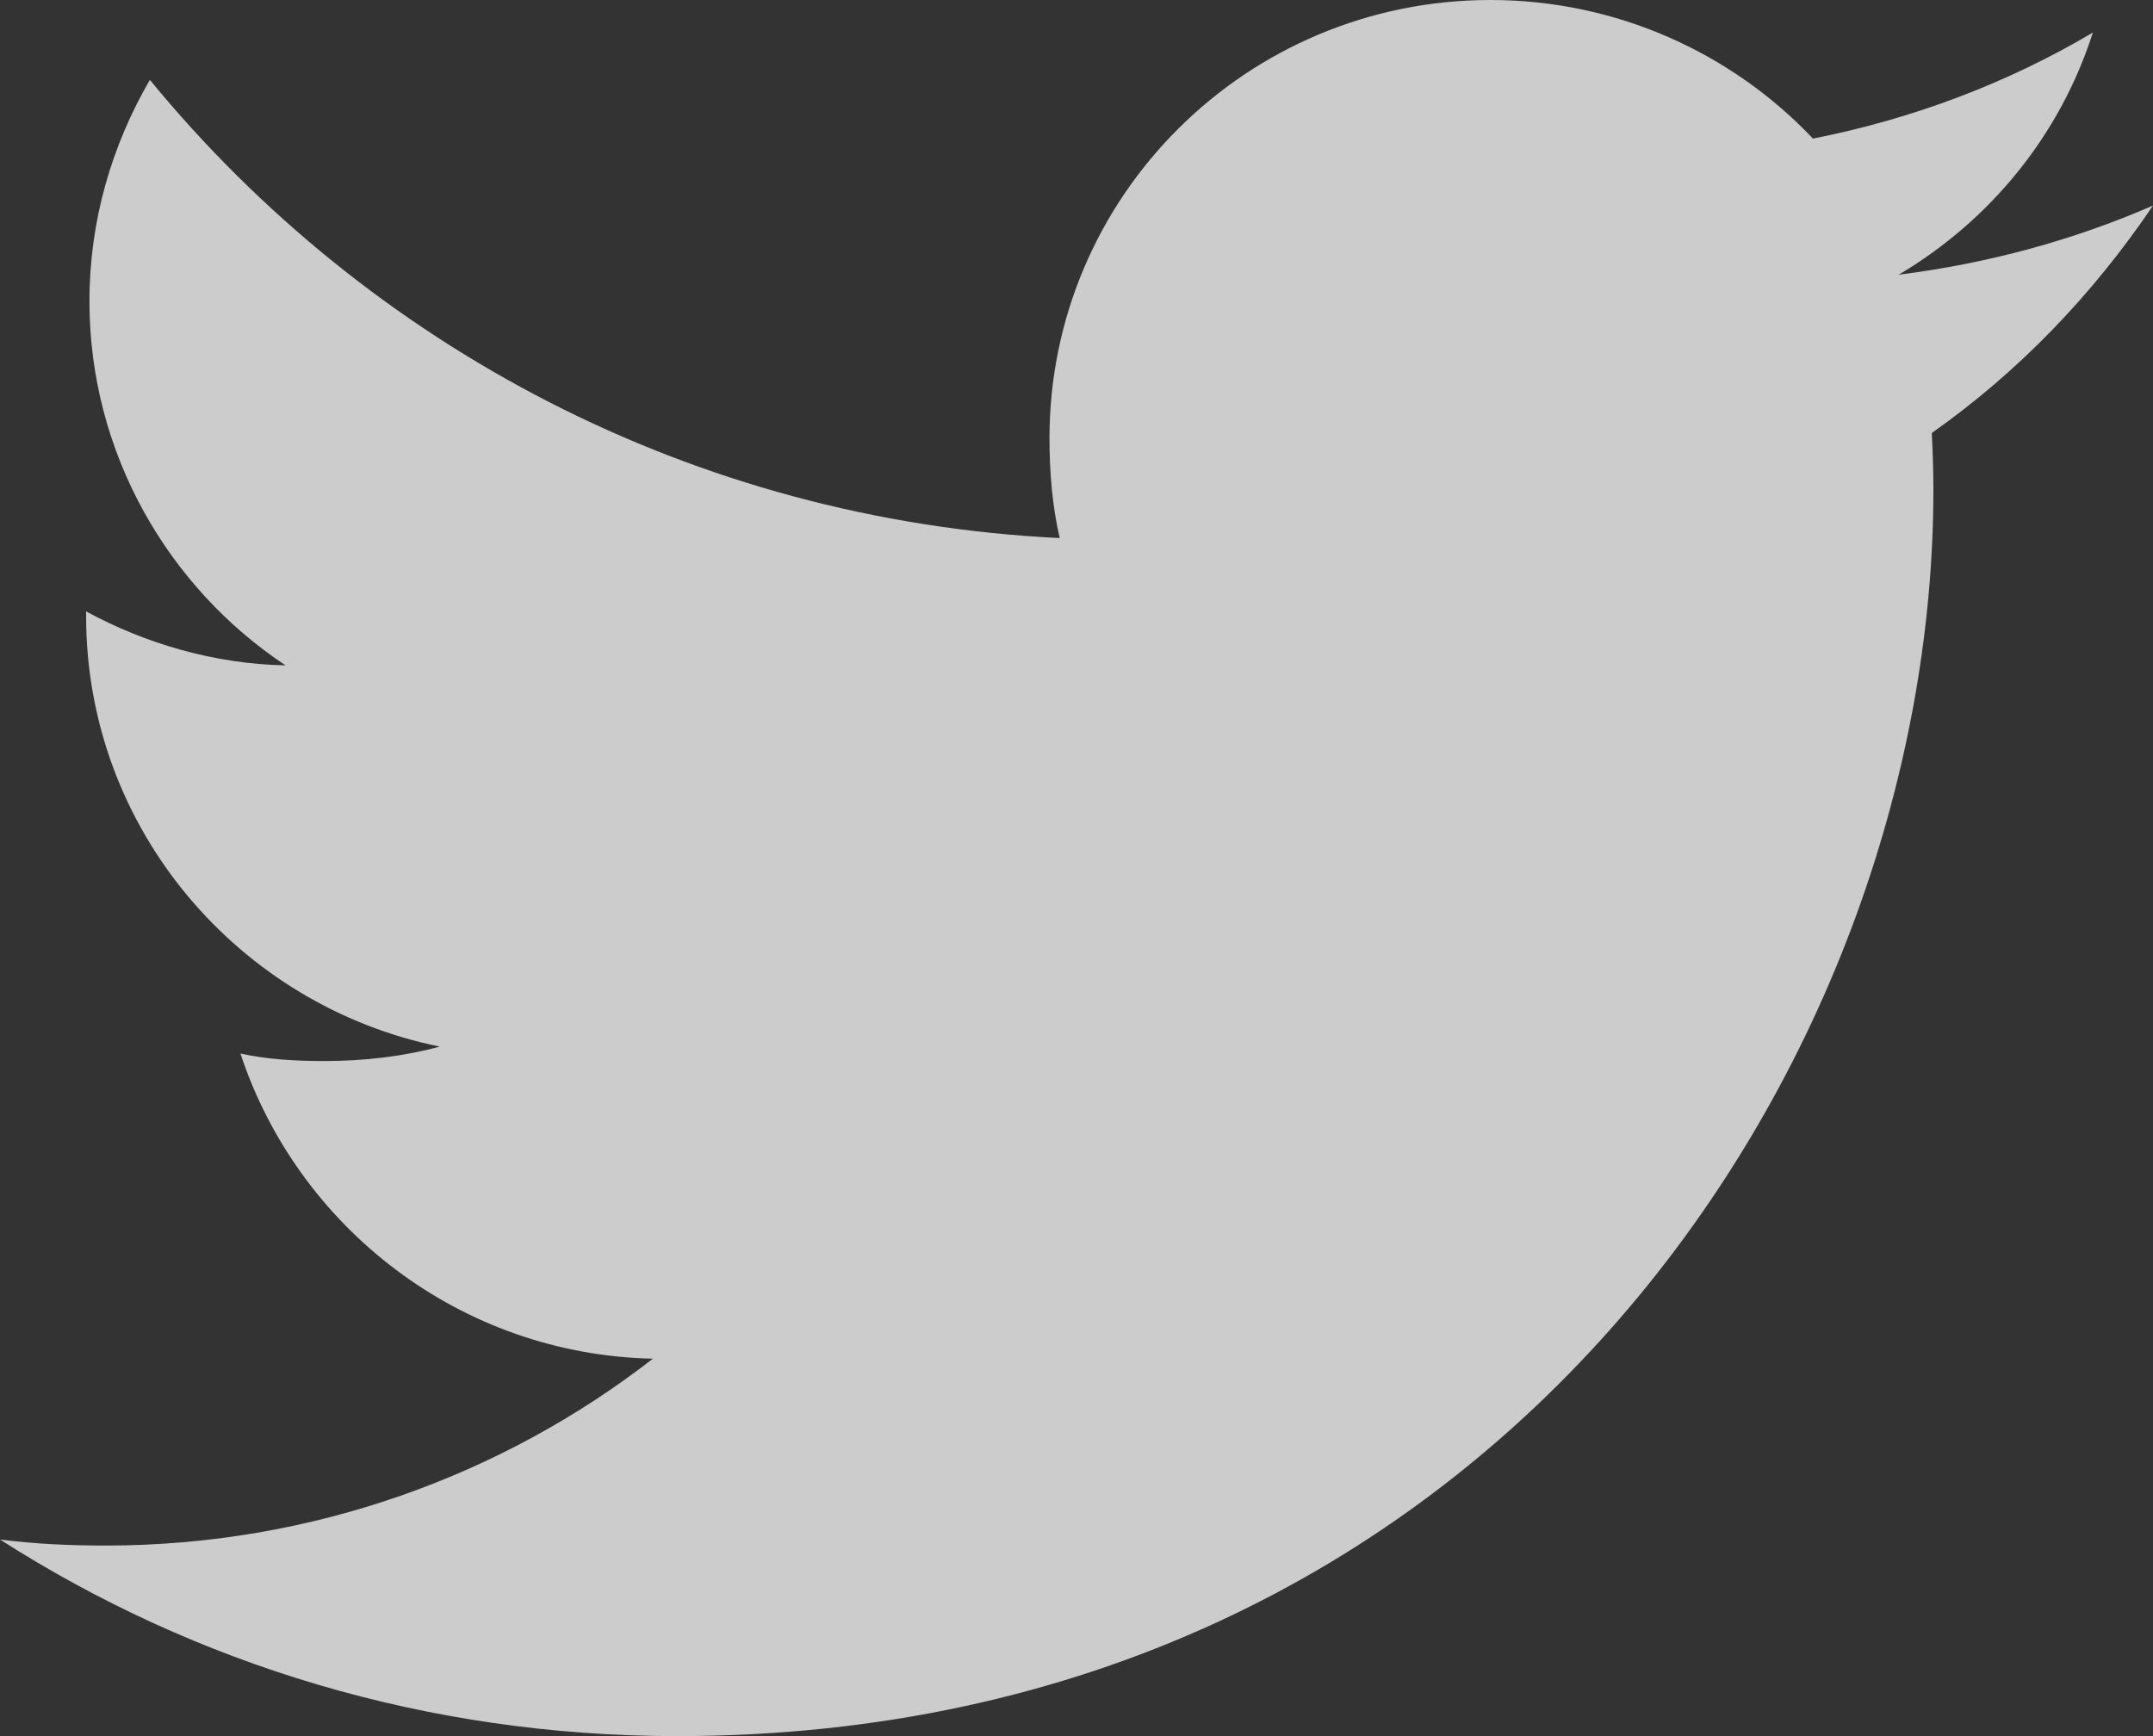 <?xml version="1.0" encoding="UTF-8"?>
<svg width="31px" height="25px" viewBox="0 0 31 25" version="1.1" xmlns="http://www.w3.org/2000/svg" xmlns:xlink="http://www.w3.org/1999/xlink">
    <rect x="0" y="0" width="31" height="25" fill="#333333" stroke="none"/>
    <title>publicwebsite/icons/footer/twitter-hover</title>
    <g id="PWS" stroke="none" stroke-width="1" fill="none" fill-rule="evenodd" fill-opacity="0.75">
        <g id="PWS-4" transform="translate(-1174, -620)" fill="#FFFFFF" fill-rule="nonzero">
            <g id="twitter-hover" transform="translate(1174, 620)">
                <path d="M31,2.96 C29.847,3.462 28.619,3.794 27.338,3.956 C28.656,3.175 29.661,1.948 30.134,0.469 C28.906,1.196 27.549,1.71 26.104,1.996 C24.938,0.763 23.275,0 21.462,0 C17.943,0 15.111,2.835 15.111,6.31 C15.111,6.81 15.153,7.29 15.258,7.748 C9.974,7.492 5.299,4.979 2.158,1.15 C1.61,2.094 1.288,3.175 1.288,4.338 C1.288,6.523 2.422,8.46 4.111,9.581 C3.09,9.562 2.089,9.267 1.24,8.804 C1.24,8.823 1.24,8.848 1.24,8.873 C1.24,11.938 3.443,14.485 6.332,15.071 C5.814,15.212 5.251,15.279 4.665,15.279 C4.259,15.279 3.848,15.256 3.462,15.171 C4.286,17.669 6.622,19.506 9.401,19.565 C7.239,21.244 4.493,22.256 1.521,22.256 C1,22.256 0.5,22.233 -5.68434189e-14,22.169 C2.815,23.971 6.152,25 9.749,25 C21.444,25 27.838,15.385 27.838,7.05 C27.838,6.771 27.828,6.502 27.815,6.235 C29.076,5.346 30.136,4.237 31,2.96 Z" id="Path"></path>
            </g>
        </g>
    </g>
</svg>